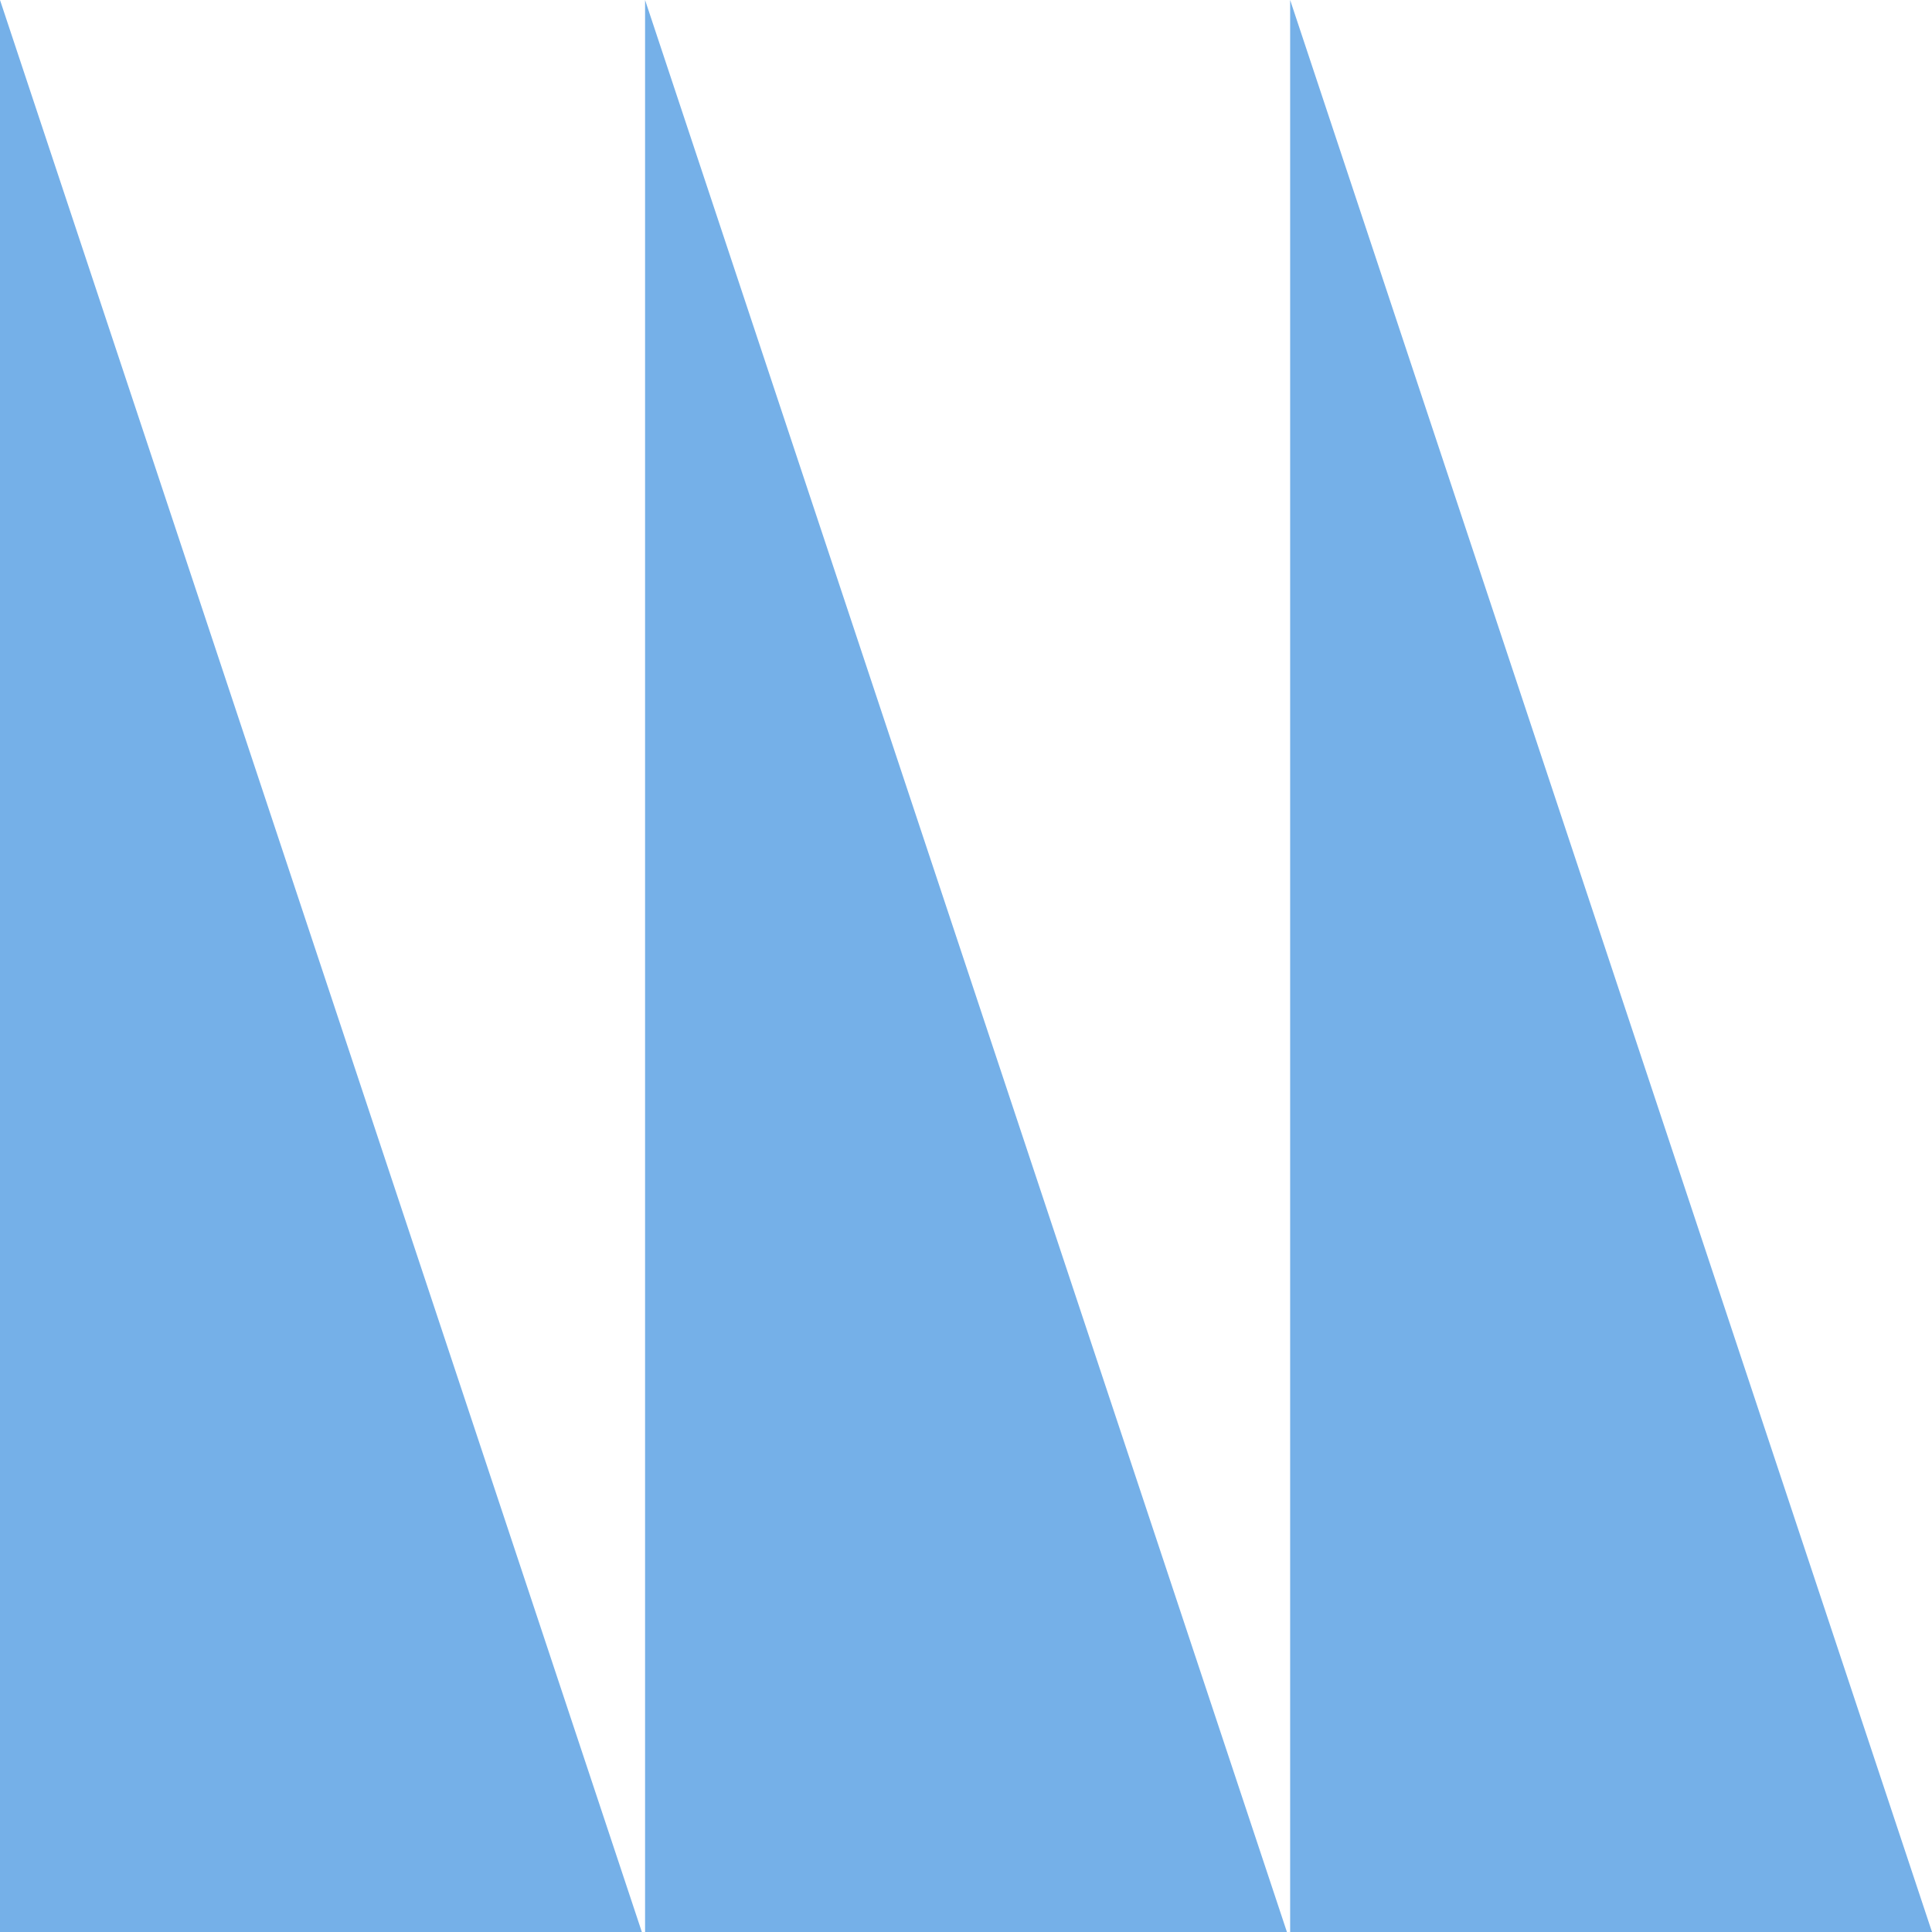 <svg width="18" height="18" viewBox="0 0 18 18" fill="none" xmlns="http://www.w3.org/2000/svg">
<path d="M0 0L5.98 18H0L0 0Z" fill="#75B0E8"/>
<path d="M6.01 0L11.99 18L6.01 18L6.01 0Z" fill="#75B0E8"/>
<path d="M18 18L12.02 0L12.02 18H18Z" fill="#75B0E8"/>
</svg>
